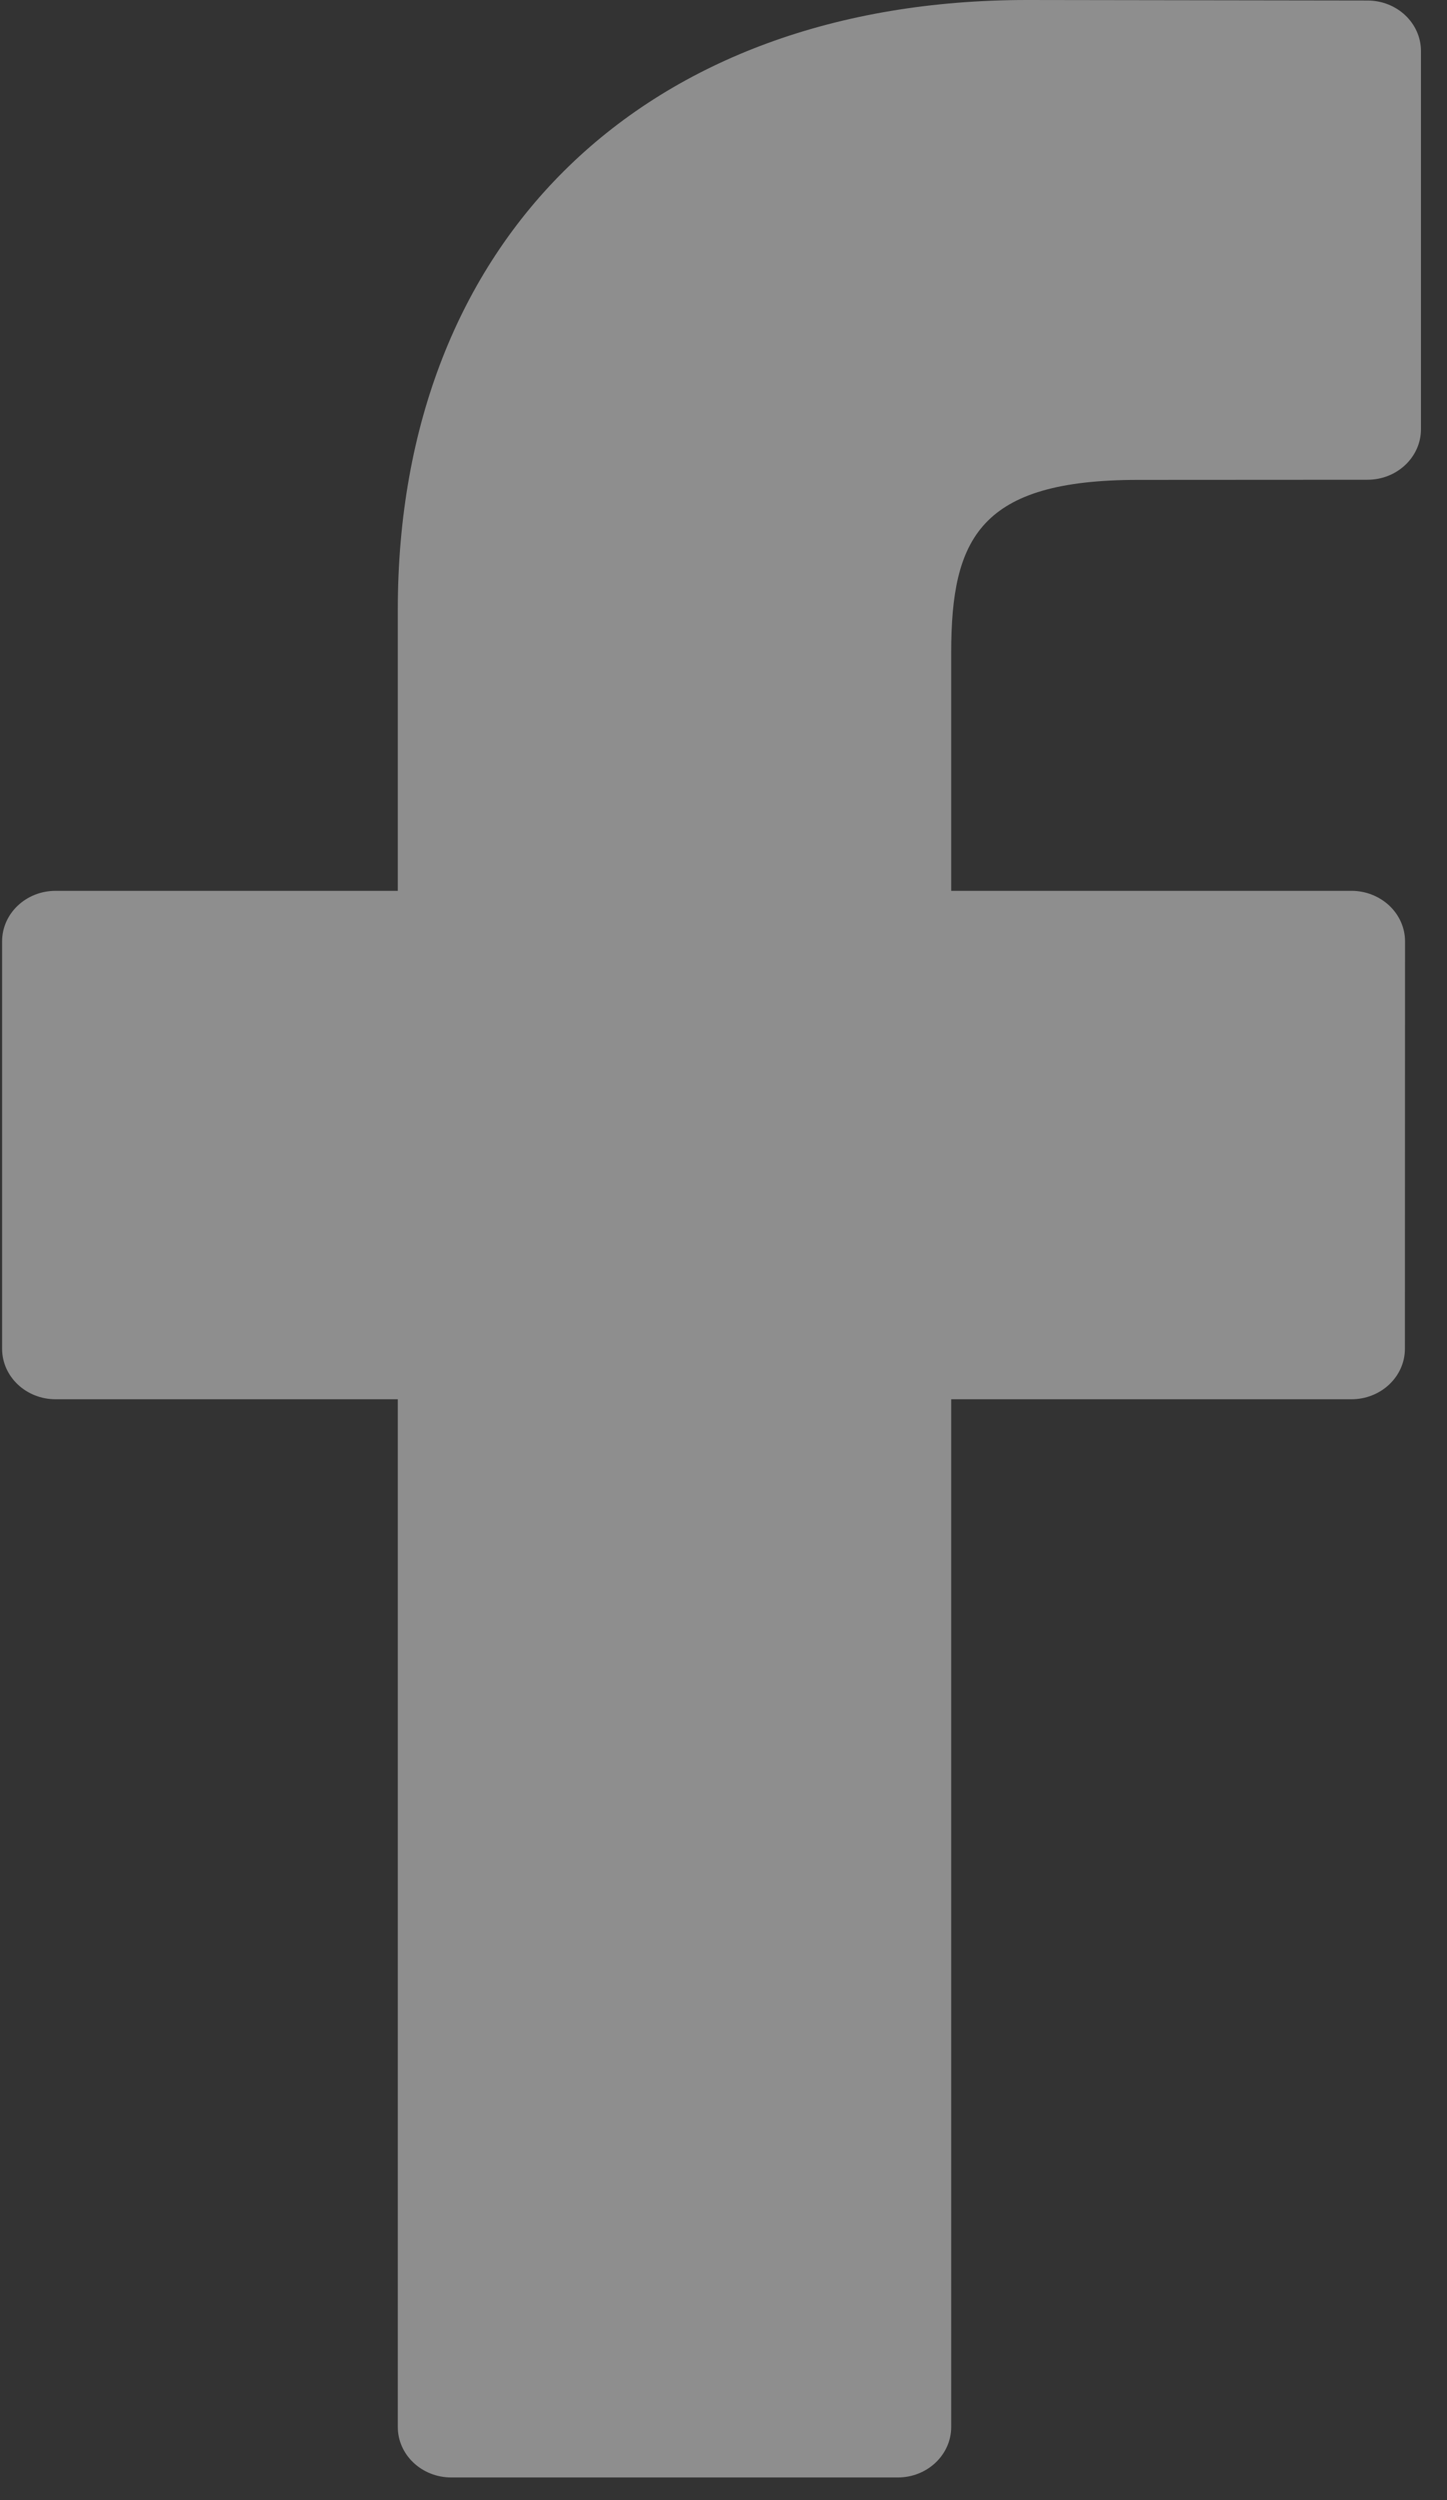 <?xml version="1.0" encoding="UTF-8"?>
<svg width="11px" height="19px" viewBox="0 0 11 19" version="1.1" xmlns="http://www.w3.org/2000/svg" xmlns:xlink="http://www.w3.org/1999/xlink">
    <rect x="0" y="0" width="11" height="19" fill="#333333" stroke="none"/>
    <!-- Generator: Sketch 51.3 (57544) - http://www.bohemiancoding.com/sketch -->
    <title>facebook-logo copy</title>
    <desc>Created with Sketch.</desc>
    <defs></defs>
    <g id="Symbols" stroke="none" stroke-width="1" fill="none" fill-rule="evenodd" opacity="0.446">
        <g id="Footer/810" transform="translate(-72, -576)" fill="#FFFFFF" fill-rule="nonzero">
            <g id="Group" transform="translate(72, 576)">
                <g id="facebook-logo-copy">
                    <path d="M10.396,0.004 L7.809,0 C4.902,0 3.024,1.819 3.024,4.634 L3.024,6.77 L0.423,6.77 C0.198,6.77 0.016,6.942 0.016,7.154 L0.016,10.25 C0.016,10.462 0.198,10.634 0.423,10.634 L3.024,10.634 L3.024,18.444 C3.024,18.656 3.206,18.828 3.431,18.828 L6.825,18.828 C7.049,18.828 7.231,18.656 7.231,18.444 L7.231,10.634 L10.273,10.634 C10.498,10.634 10.68,10.462 10.68,10.25 L10.681,7.154 C10.681,7.052 10.638,6.955 10.562,6.883 C10.485,6.811 10.382,6.77 10.274,6.77 L7.231,6.77 L7.231,4.959 C7.231,4.089 7.451,3.647 8.653,3.647 L10.395,3.646 C10.62,3.646 10.802,3.474 10.802,3.262 L10.802,0.388 C10.802,0.176 10.62,0.004 10.396,0.004 Z" id="Shape"></path>
                </g>
            </g>
        </g>
    </g>
</svg>